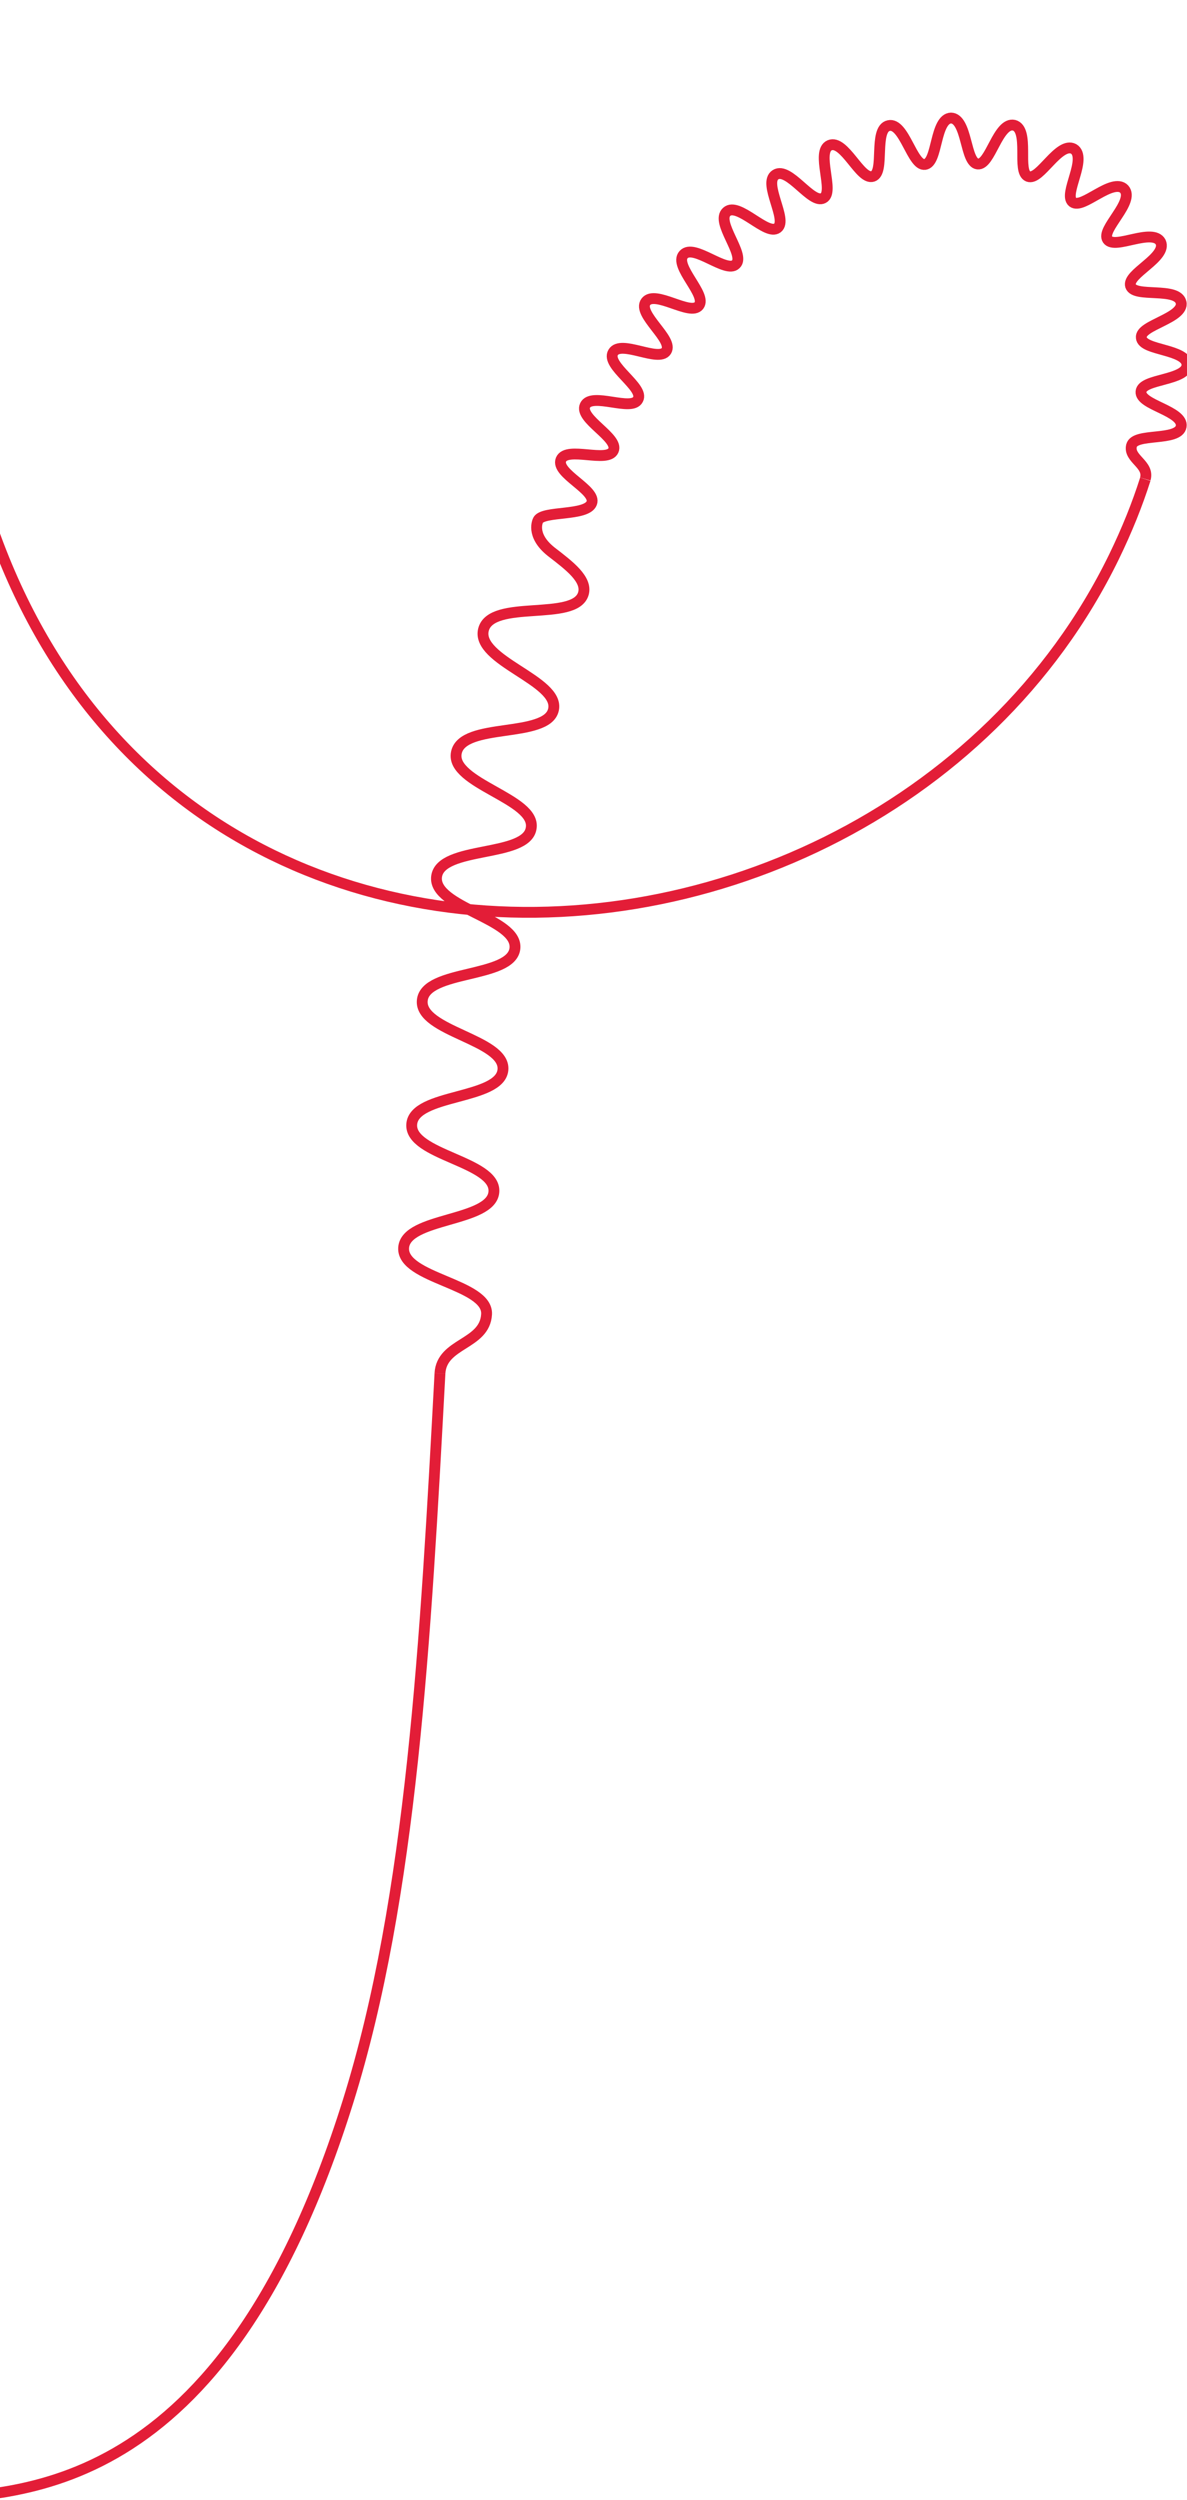 <svg width="219" height="461" viewBox="0 0 219 461" fill="none" xmlns="http://www.w3.org/2000/svg">
<g clip-path="url(#clip0_7344_82639)">
<path d="M80.501 -364.627C43.15 -431.659 -25 -467 -25 -467M77.433 -179.76C78.43 -182.226 86.066 -179.163 87.069 -181.695C88.066 -184.232 80.397 -187.203 81.351 -189.691C82.294 -192.18 89.995 -189.296 90.938 -191.843C91.876 -194.397 84.142 -197.205 85.042 -199.71C85.936 -202.22 93.691 -199.498 94.586 -202.068C95.469 -204.637 87.681 -207.283 88.532 -209.809C89.372 -212.341 97.187 -209.771 98.027 -212.357C98.824 -214.986 90.96 -217.442 91.703 -219.963C92.445 -222.484 100.352 -220.229 101.132 -222.874C101.539 -224.186 99.691 -225.39 97.854 -226.555C96.022 -227.726 94.179 -228.875 94.483 -230.155C95.09 -232.708 103.1 -230.849 103.739 -233.538C104.059 -234.877 102.211 -235.966 100.303 -237.045C98.412 -238.124 96.51 -239.17 96.748 -240.466C97.214 -243.046 105.311 -241.604 105.804 -244.326C106.319 -247.042 98.114 -248.278 98.455 -250.869C98.78 -253.466 106.942 -252.474 107.289 -255.222C107.462 -256.588 105.511 -257.477 103.49 -258.339C101.49 -259.201 99.485 -260.036 99.577 -261.348C99.756 -263.956 107.966 -263.43 108.156 -266.195C108.199 -266.883 107.733 -267.42 106.974 -267.875C106.21 -268.336 105.186 -268.71 104.167 -269.084C102.124 -269.832 100.076 -270.548 100.092 -271.86C100.13 -274.473 108.351 -274.429 108.389 -277.205C108.411 -277.894 107.869 -278.403 107.077 -278.815C106.292 -279.227 105.246 -279.542 104.205 -279.856C102.124 -280.479 100.038 -281.07 99.983 -282.382C99.87 -284.99 108.102 -285.445 107.955 -288.215C107.69 -290.98 99.496 -290.27 99.246 -292.872C99.122 -294.179 101.1 -295.057 103.078 -295.968C104.064 -296.423 105.056 -296.884 105.777 -297.404C106.498 -297.925 106.915 -298.499 106.817 -299.182C106.4 -301.926 98.265 -300.722 97.875 -303.303C97.675 -304.598 99.609 -305.601 101.523 -306.631C103.408 -307.65 105.289 -308.707 105.013 -310.057C104.454 -312.773 96.407 -311.071 95.881 -313.63C95.637 -314.92 97.425 -316.021 99.263 -317.164C101.089 -318.303 102.91 -319.468 102.563 -320.802C101.848 -323.486 93.962 -321.306 93.247 -323.822C92.461 -326.315 100.319 -328.739 99.485 -331.384C99.067 -332.702 96.911 -332.707 94.764 -332.685C92.613 -332.664 90.424 -332.599 89.974 -333.835C89.069 -336.29 96.77 -339.169 95.81 -341.766C95.35 -343.067 93.133 -342.92 90.976 -342.769C88.808 -342.617 86.651 -342.438 86.142 -343.647C85.627 -344.856 87.258 -346.282 88.879 -347.729C90.489 -349.171 92.136 -350.662 91.529 -351.898C90.337 -354.397 82.907 -350.879 81.779 -353.242C80.663 -355.617 87.963 -359.319 86.673 -361.764C85.378 -364.209 81.731 -362.301 80.506 -364.621M21.997 -74.394C24.436 -77.836 32.17 -75.337 33.351 -77.099C35.698 -80.612 22.458 -89.557 24.859 -93.113C27.254 -96.659 40.494 -87.692 42.895 -91.259C45.296 -94.843 32.029 -103.728 34.348 -107.252C36.679 -110.77 50.043 -102.037 52.411 -105.69C54.769 -109.36 41.226 -117.91 43.459 -121.444C45.621 -125.017 59.316 -116.728 61.554 -120.496C62.654 -122.382 59.755 -125.342 56.828 -128.264C53.907 -131.192 50.981 -134.07 51.989 -135.902C53.008 -137.729 57.007 -136.705 61.034 -135.713C65.061 -134.715 69.093 -133.767 70.111 -135.702C71.136 -137.632 68.112 -140.467 65.071 -143.254C62.042 -146.046 58.958 -148.81 59.896 -150.681C60.833 -152.551 64.882 -151.7 68.946 -150.887C73.016 -150.068 77.081 -149.298 78.013 -151.272C78.951 -153.245 75.807 -155.945 72.648 -158.601C69.494 -161.263 66.318 -163.881 67.163 -165.8C68.019 -167.714 72.095 -167.036 76.187 -166.391C80.262 -165.751 84.413 -165.128 85.248 -167.145C86.95 -171.183 75.802 -175.9 77.422 -179.749M211.304 88.376C209.857 92.947 207.944 97.722 205.533 102.683C159.597 196.962 -9.815 200.269 -10.14 41.635C-10.259 -16.642 3.057 -45.087 22.003 -74.394M99.279 95.923C100.26 94.144 108.248 95.229 109.169 92.784C110.107 90.35 102.466 87.319 103.501 84.766C104.557 82.223 112.118 85.46 113.169 83.075C114.237 80.7 106.769 77.252 107.955 74.758C108.546 73.522 110.714 73.81 112.855 74.14C114.995 74.466 117.12 74.823 117.705 73.669C118.328 72.536 116.827 70.985 115.353 69.397C113.873 67.814 112.416 66.188 113.126 64.995C114.535 62.577 121.564 66.887 122.929 64.729C123.612 63.634 122.29 61.986 120.962 60.268C119.651 58.565 118.317 56.793 119.152 55.67C119.976 54.543 122.041 55.199 124.073 55.904C126.127 56.614 128.148 57.367 128.94 56.359C129.72 55.345 128.576 53.572 127.433 51.724C126.295 49.892 125.173 47.994 126.121 46.959C128.013 44.844 134.012 50.531 135.763 48.721C137.584 46.991 131.942 40.947 134.088 39.06C135.134 38.111 137.036 39.266 138.841 40.426C140.662 41.592 142.423 42.79 143.431 42.042C143.935 41.657 144.006 40.958 143.876 40.09C143.751 39.239 143.42 38.214 143.106 37.179C142.792 36.144 142.483 35.108 142.407 34.219C142.326 33.33 142.483 32.603 143.084 32.224C144.287 31.454 145.962 32.809 147.599 34.252C149.241 35.688 150.791 37.119 151.891 36.534C152.996 35.959 152.595 33.812 152.303 31.687C151.999 29.568 151.755 27.361 153.078 26.792C154.406 26.234 155.836 27.838 157.207 29.535C158.584 31.232 159.858 32.902 161.034 32.528C162.204 32.143 162.193 29.985 162.285 27.838C162.372 25.692 162.535 23.474 163.96 23.165C165.375 22.829 166.496 24.732 167.504 26.64C168.014 27.594 168.502 28.548 169.006 29.242C169.515 29.953 170.041 30.402 170.648 30.327C171.255 30.234 171.656 29.692 171.981 28.895C172.306 28.093 172.55 27.041 172.815 25.99C173.341 23.881 173.986 21.826 175.455 21.767C176.929 21.799 177.612 23.837 178.17 25.941C178.452 26.992 178.712 28.039 179.042 28.83C179.21 29.226 179.395 29.562 179.611 29.801C179.828 30.05 180.077 30.213 180.376 30.245C181.568 30.37 182.462 28.451 183.486 26.543C184.5 24.613 185.638 22.764 187.09 23.095C188.532 23.469 188.678 25.659 188.689 27.811C188.689 28.901 188.673 29.98 188.787 30.831C188.9 31.682 189.144 32.305 189.692 32.538C190.792 32.967 192.157 31.357 193.664 29.79C195.165 28.207 196.764 26.749 198.086 27.464C198.731 27.844 198.937 28.586 198.91 29.476C198.883 30.359 198.612 31.411 198.303 32.457C197.696 34.56 197.002 36.523 197.902 37.266C198.834 37.976 200.585 36.854 202.498 35.786C203.452 35.249 204.405 34.75 205.262 34.523C206.118 34.295 206.893 34.327 207.408 34.87C208.41 35.997 207.354 37.889 206.145 39.705C204.958 41.527 203.695 43.207 204.351 44.183C204.519 44.427 204.779 44.568 205.099 44.638C205.408 44.714 205.787 44.725 206.215 44.682C207.072 44.606 208.118 44.346 209.18 44.113C211.294 43.641 213.445 43.321 214.139 44.649C214.762 46.01 213.223 47.512 211.548 48.916C209.884 50.336 208.232 51.599 208.589 52.743C208.985 53.871 211.093 53.876 213.261 53.995C214.339 54.05 215.434 54.131 216.29 54.38C217.136 54.63 217.754 55.058 217.905 55.773C218.073 56.489 217.645 57.123 216.957 57.693C216.269 58.262 215.309 58.761 214.345 59.243C212.437 60.208 210.421 61.07 210.573 62.284C210.681 63.504 212.741 63.992 214.843 64.583C216.935 65.163 218.978 65.846 219 67.293C218.978 68.741 216.876 69.386 214.805 69.944C212.73 70.508 210.605 70.985 210.513 72.227C210.399 73.468 212.329 74.336 214.29 75.279C216.258 76.222 218.16 77.236 217.922 78.64C217.699 80.049 215.499 80.337 213.358 80.559C211.201 80.792 209.093 80.955 208.763 82.18C208.161 84.614 212.101 85.606 211.304 88.338M81.172 253.277C81.481 247.601 89.459 248.041 89.773 242.375C90.098 236.721 74.127 235.816 74.469 230.118C74.821 224.42 90.749 225.402 91.123 219.775C91.502 214.147 75.536 213.047 75.964 207.333C76.387 201.619 92.315 202.871 92.792 197.271C93.258 191.677 77.357 190.229 77.91 184.499C78.181 181.642 82.3 180.618 86.435 179.636C90.564 178.644 94.689 177.69 95.003 174.909C95.301 172.123 91.534 170.263 87.746 168.355C83.963 166.452 80.181 164.511 80.549 161.649C80.929 158.786 85.123 157.919 89.275 157.095C93.437 156.271 97.583 155.485 98 152.731C98.466 149.988 94.754 147.96 91.058 145.879C89.21 144.838 87.356 143.792 86.034 142.642C85.373 142.068 84.841 141.471 84.505 140.837C84.18 140.203 84.056 139.536 84.197 138.826C84.749 135.974 88.949 135.313 93.139 134.717C95.236 134.418 97.323 134.126 98.959 133.573C100.617 133.025 101.821 132.223 102.119 130.867C102.72 128.168 99.127 125.923 95.55 123.614C91.99 121.315 88.483 118.952 89.204 116.116C89.93 113.281 94.13 112.902 98.395 112.614C102.644 112.316 106.866 112.105 107.636 109.47C108.015 108.147 107.348 106.863 106.21 105.594C105.056 104.32 103.376 103.041 101.696 101.745C97.799 98.65 99.284 95.928 99.284 95.928M-15.38 461C2.97 459.818 41.08 461.575 64.221 387.522C75.997 349.828 78.534 302.214 81.173 253.283" stroke="#E31D37" stroke-width="2" stroke-miterlimit="10"/>
</g>
<defs>
<clipPath id="clip0_7344_82639">
<rect width="461" height="219" fill="white" transform="matrix(4.37114e-08 1 1 -4.37114e-08 0 0)"/>
</clipPath>
</defs>
</svg>
